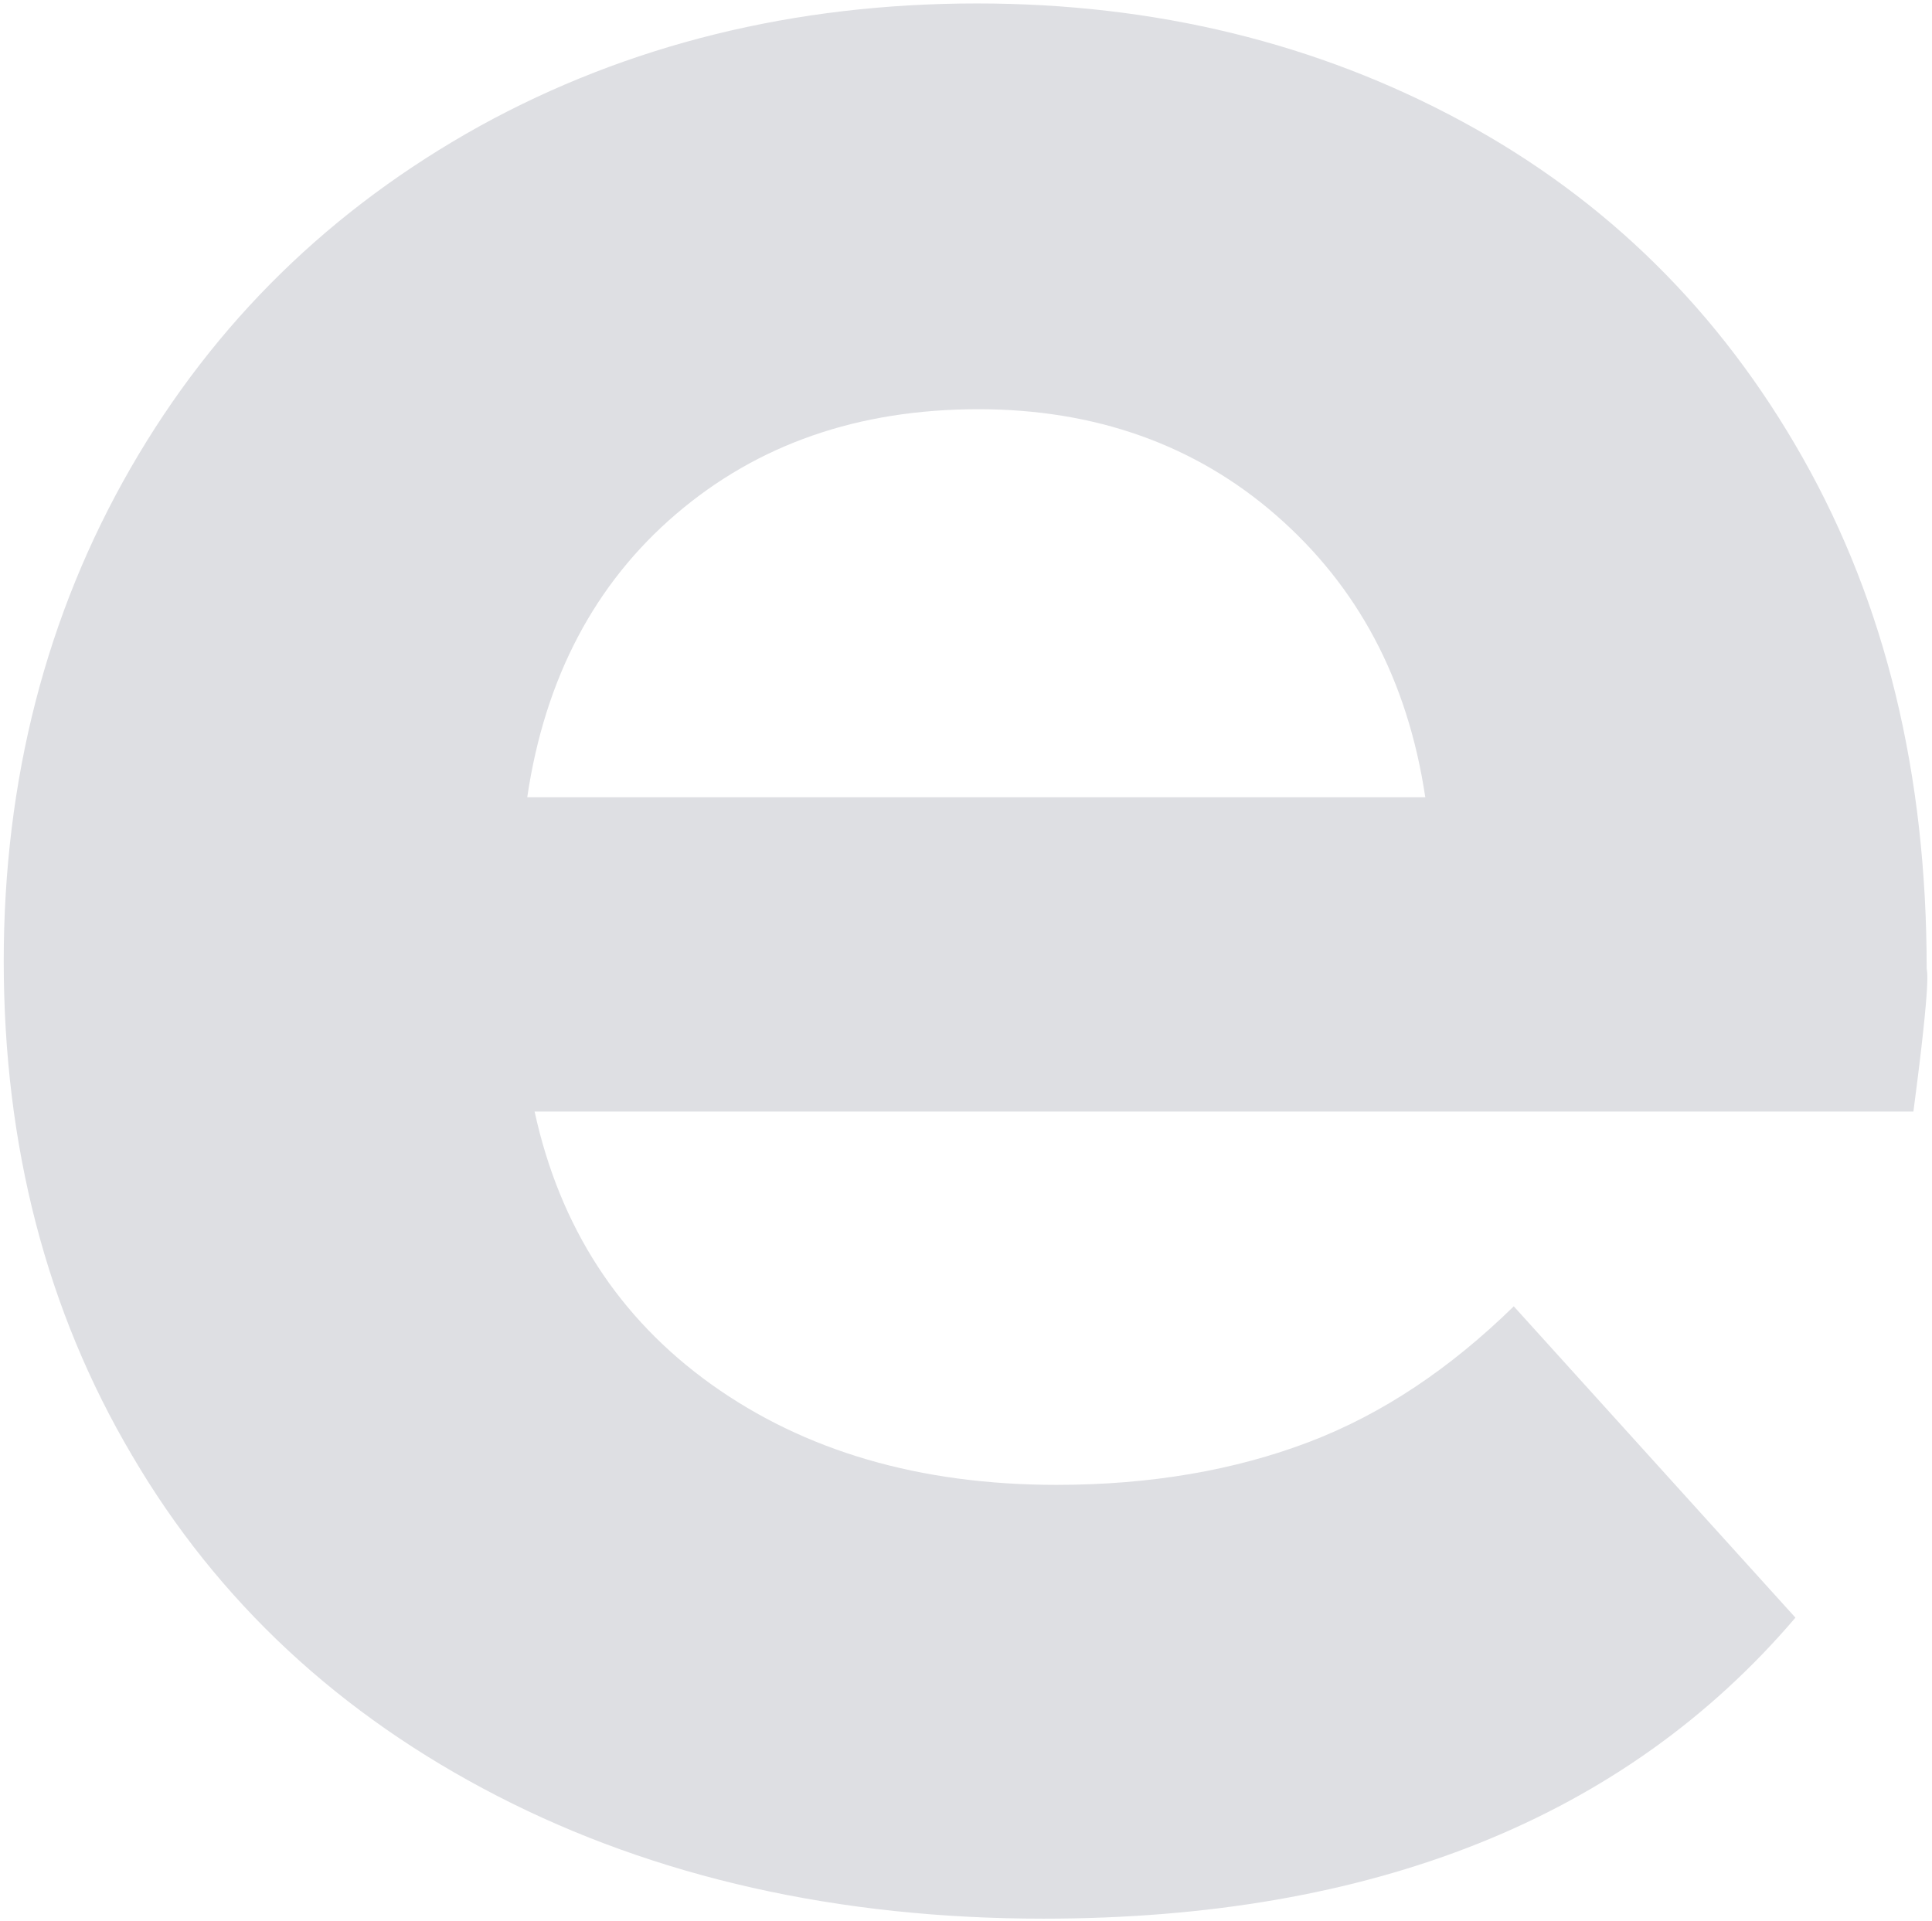 <?xml version="1.0" encoding="UTF-8"?> <svg xmlns="http://www.w3.org/2000/svg" width="173" height="172" viewBox="0 0 173 172" fill="none"> <path d="M171.334 99.543H47.871C50.115 109.85 55.397 118.043 63.716 123.989C72.035 129.935 82.335 132.974 94.615 132.974C103.066 132.974 110.593 131.653 117.195 129.142C123.797 126.631 129.872 122.535 135.55 116.985L160.771 144.866C145.453 162.837 122.873 171.822 93.427 171.822C75.072 171.822 58.699 168.122 44.57 160.855C30.441 153.587 19.481 143.413 11.822 130.331C4.163 117.382 0.334 102.583 0.334 86.066C0.334 69.813 4.163 55.013 11.69 41.932C19.217 28.85 29.648 18.676 42.985 11.276C56.19 4.008 71.111 0.309 87.485 0.309C103.462 0.309 117.987 3.876 130.928 10.88C143.869 17.883 154.036 27.925 161.431 41.007C168.825 54.088 172.523 69.284 172.523 86.726C172.522 87.054 172.987 87.054 171.334 99.543ZM60.547 46.028C53.285 52.238 48.795 60.695 47.211 71.398H127.627C126.042 60.827 121.553 52.503 114.29 46.16C107.028 39.818 98.048 36.646 87.617 36.646C76.789 36.646 67.81 39.818 60.547 46.028Z" fill="#DEDFE3"></path> </svg> 